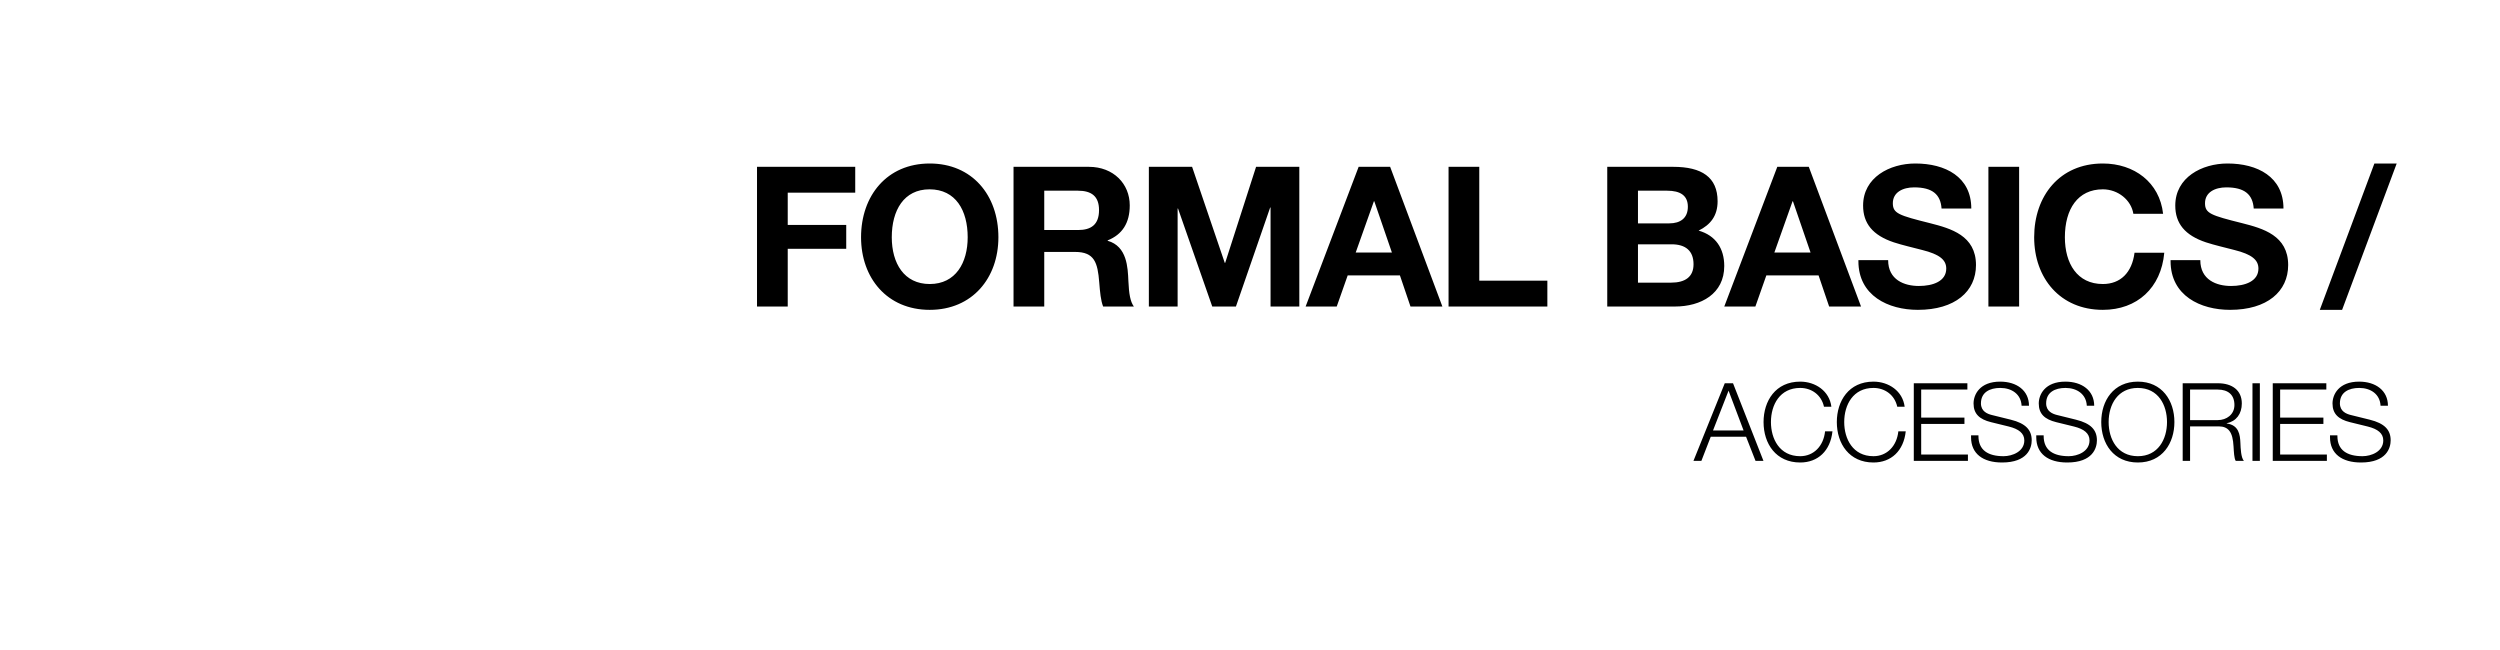 <svg width="2300" height="598" viewBox="0 0 2300 598" fill="none" xmlns="http://www.w3.org/2000/svg">
<path d="M696.452 153.48H786.812V177.24H724.712V206.94H778.532V228.9H724.712V282H696.452V153.48ZM855.351 150.42C894.231 150.42 918.531 179.4 918.531 218.28C918.531 255.72 894.591 285.06 855.351 285.06C816.111 285.06 792.171 255.72 792.171 218.28C792.171 180.12 815.931 150.42 855.351 150.42ZM820.431 218.28C820.431 242.22 831.771 261.3 855.351 261.3C879.291 261.3 890.271 241.68 890.271 218.28C890.271 193.62 879.291 174.18 855.171 174.18C831.591 174.18 820.431 193.44 820.431 218.28ZM932.449 153.48H1001.75C1024.43 153.48 1039.37 169.14 1039.37 188.94C1039.37 205.14 1032.53 215.76 1019.03 221.16V221.52C1037.03 226.56 1037.57 246.36 1038.11 258.42C1038.65 270.66 1039.91 277.5 1043.15 282H1014.89C1012.73 276.6 1012.01 268.86 1011.29 259.68C1009.85 241.68 1006.97 231.78 989.149 231.78H960.709V282H932.449V153.48ZM960.709 211.62H991.849C1003.73 211.62 1011.11 206.76 1011.11 193.26C1011.11 180.48 1004.09 175.44 991.669 175.44H960.709V211.62ZM1056.95 153.48H1096.73L1126.79 241.86H1127.15L1155.59 153.48H1195.37V282H1168.91V190.92H1168.55L1137.05 282H1115.27L1083.77 191.82H1083.41V282H1056.95V153.48ZM1249.95 153.48H1278.93L1326.99 282H1297.65L1287.93 253.38H1239.87L1229.79 282H1201.17L1249.95 153.48ZM1264.35 185.16H1263.99L1247.25 232.32H1280.55L1264.35 185.16ZM1332.67 153.48H1360.93V258.24H1423.57V282H1332.67V153.48ZM1478.67 153.48H1539.33C1565.61 153.48 1580.19 163.02 1580.19 185.16C1580.19 198.48 1573.71 206.76 1562.73 212.16C1578.57 216.66 1586.31 228.72 1586.31 244.74C1586.31 270.3 1564.89 282 1540.95 282H1478.67V153.48ZM1506.93 205.5H1535.73C1545.99 205.5 1552.83 200.64 1552.83 190.2C1552.83 179.94 1545.99 175.44 1533.75 175.44H1506.93V205.5ZM1506.93 260.04H1537.35C1550.49 260.04 1558.05 254.64 1558.05 243.12C1558.05 230.7 1550.67 224.76 1537.89 224.76H1506.93V260.04ZM1635.11 153.48H1664.09L1712.15 282H1682.81L1673.09 253.38H1625.03L1614.95 282H1586.33L1635.11 153.48ZM1649.51 185.16H1649.15L1632.41 232.32H1665.71L1649.51 185.16ZM1762.11 150.42C1789.65 150.42 1813.59 162.66 1813.59 191.82H1786.23C1785.33 178.86 1777.77 172.38 1761.03 172.38C1750.59 172.38 1741.41 176.88 1741.41 186.96C1741.41 196.32 1746.81 198.12 1775.61 205.32C1794.69 210.18 1817.91 216.66 1817.91 243.84C1817.91 268.14 1798.65 285.06 1764.45 285.06C1737.27 285.06 1709.73 272.1 1709.73 240.24V239.34H1737.09C1737.09 257.52 1752.03 263.1 1765.35 263.1C1778.31 263.1 1790.55 258.78 1790.55 247.08C1790.55 238.98 1784.25 233.94 1768.41 229.98C1758.87 227.46 1750.59 225.66 1742.31 222.96C1722.87 216.48 1714.05 205.5 1714.05 189.12C1714.05 163.2 1738.53 150.42 1762.11 150.42ZM1829.33 153.48H1857.59V282H1829.33V153.48ZM1934.61 150.42C1963.41 150.42 1986.81 167.7 1990.05 196.68H1962.69C1960.71 184.08 1948.65 174.18 1934.61 174.18C1911.57 174.18 1899.69 192.36 1899.69 218.28C1899.69 242.4 1911.03 261.3 1934.61 261.3C1950.81 261.3 1961.43 250.86 1963.77 232.5H1991.13C1988.25 264.9 1966.11 285.06 1934.61 285.06C1895.37 285.06 1871.43 255.9 1871.43 218.28C1871.43 180.3 1894.83 150.42 1934.61 150.42ZM2049.31 150.42C2076.85 150.42 2100.79 162.66 2100.79 191.82H2073.43C2072.53 178.86 2064.97 172.38 2048.23 172.38C2037.79 172.38 2028.61 176.88 2028.61 186.96C2028.61 196.32 2034.01 198.12 2062.81 205.32C2081.89 210.18 2105.11 216.66 2105.11 243.84C2105.11 268.14 2085.85 285.06 2051.65 285.06C2024.47 285.06 1996.93 272.1 1996.93 240.24V239.34H2024.29C2024.29 257.52 2039.23 263.1 2052.55 263.1C2065.51 263.1 2077.75 258.78 2077.75 247.08C2077.75 238.98 2071.45 233.94 2055.61 229.98C2046.07 227.46 2037.79 225.66 2029.51 222.96C2010.07 216.48 2001.25 205.5 2001.25 189.12C2001.25 163.2 2025.73 150.42 2049.31 150.42ZM2184.44 150.42H2204.96L2154.74 285.06H2134.22L2184.44 150.42ZM1586.78 352.6H1594.38L1622.38 424H1615.08L1606.38 401.8H1573.88L1565.28 424H1557.98L1586.78 352.6ZM1590.28 359.4L1575.98 396H1604.08L1590.28 359.4ZM1656.17 351.1C1670.17 351.1 1683.07 359.7 1684.87 374.2H1678.07C1675.67 363.3 1666.67 356.9 1656.17 356.9C1637.47 356.9 1629.27 372.4 1629.27 388.3C1629.27 403.6 1637.07 419.7 1656.17 419.7C1668.57 419.7 1677.67 410.4 1679.07 396.8H1685.87C1683.97 414.8 1672.47 425.5 1656.17 425.5C1633.97 425.5 1622.47 408.3 1622.47 388.3C1622.47 368.9 1633.47 351.1 1656.17 351.1ZM1723.58 351.1C1737.58 351.1 1750.48 359.7 1752.28 374.2H1745.48C1743.08 363.3 1734.08 356.9 1723.58 356.9C1704.88 356.9 1696.68 372.4 1696.68 388.3C1696.68 403.6 1704.48 419.7 1723.58 419.7C1735.98 419.7 1745.08 410.4 1746.48 396.8H1753.28C1751.38 414.8 1739.88 425.5 1723.58 425.5C1701.38 425.5 1689.88 408.3 1689.88 388.3C1689.88 368.9 1700.88 351.1 1723.58 351.1ZM1760.69 352.6H1809.99V358.4H1767.49V384.2H1807.29V390H1767.49V418.2H1810.49V424H1760.69V352.6ZM1840.17 351.1C1855.27 351.1 1866.67 359.2 1866.67 373.3H1859.87C1859.37 362.7 1850.87 356.9 1840.27 356.9C1830.57 356.9 1822.47 360.9 1822.47 371.1C1822.47 378.5 1828.47 380.8 1832.47 381.8L1849.87 386.1C1863.67 389.5 1869.17 395.6 1869.17 405.1C1869.17 412.1 1865.37 425.5 1841.87 425.5C1824.27 425.5 1813.37 417.4 1813.37 402.3V400.5H1820.17V401.1C1820.17 414.2 1829.07 419.7 1843.27 419.7C1851.37 419.7 1862.37 415.4 1862.37 405.2C1862.37 398.7 1857.37 394.7 1848.07 392.4L1831.77 388.4C1821.17 385.8 1815.67 380.8 1815.67 371.2C1815.67 363.1 1821.27 351.1 1840.17 351.1ZM1900.16 351.1C1915.26 351.1 1926.66 359.2 1926.66 373.3H1919.86C1919.36 362.7 1910.86 356.9 1900.26 356.9C1890.56 356.9 1882.46 360.9 1882.46 371.1C1882.46 378.5 1888.46 380.8 1892.46 381.8L1909.86 386.1C1923.66 389.5 1929.16 395.6 1929.16 405.1C1929.16 412.1 1925.36 425.5 1901.86 425.5C1884.26 425.5 1873.36 417.4 1873.36 402.3V400.5H1880.16V401.1C1880.16 414.2 1889.06 419.7 1903.26 419.7C1911.36 419.7 1922.36 415.4 1922.36 405.2C1922.36 398.7 1917.36 394.7 1908.06 392.4L1891.76 388.4C1881.16 385.8 1875.66 380.8 1875.66 371.2C1875.66 363.1 1881.26 351.1 1900.16 351.1ZM1966.85 351.1C1989.05 351.1 2000.45 368.5 2000.45 388.3C2000.45 407.6 1989.45 425.5 1966.85 425.5C1944.55 425.5 1933.15 408.2 1933.15 388.3C1933.15 368.6 1944.45 351.1 1966.85 351.1ZM1939.95 388.3C1939.95 404 1948.05 419.7 1966.85 419.7C1985.45 419.7 1993.65 404.1 1993.65 388.3C1993.65 372.8 1985.75 356.9 1966.75 356.9C1948.75 356.9 1939.95 371.7 1939.95 388.3ZM2008.07 352.6H2040.57C2053.37 352.6 2062.47 358.9 2062.47 371.2C2062.47 380.7 2057.37 387.6 2048.57 389.4V389.6C2059.77 391.1 2060.87 400 2061.17 407.5C2061.37 412.4 2061.67 420.9 2064.37 424H2056.87C2055.37 421.7 2055.17 415.7 2054.87 410.9C2054.47 403.9 2053.37 399.4 2050.97 396.3C2048.77 393.5 2045.47 392.3 2041.67 392.3H2014.87V424H2008.07V352.6ZM2014.87 386.5H2040.37C2048.37 386.5 2055.67 381.4 2055.67 372.6C2055.67 363.4 2050.07 358.4 2040.37 358.4H2014.87V386.5ZM2072.27 352.6H2079.07V424H2072.27V352.6ZM2090.93 352.6H2140.23V358.4H2097.73V384.2H2137.53V390H2097.73V418.2H2140.73V424H2090.93V352.6ZM2170.41 351.1C2185.51 351.1 2196.91 359.2 2196.91 373.3H2190.11C2189.61 362.7 2181.11 356.9 2170.51 356.9C2160.81 356.9 2152.71 360.9 2152.71 371.1C2152.71 378.5 2158.71 380.8 2162.71 381.8L2180.11 386.1C2193.91 389.5 2199.41 395.6 2199.41 405.1C2199.41 412.1 2195.61 425.5 2172.11 425.5C2154.51 425.5 2143.61 417.4 2143.61 402.3V400.5H2150.41V401.1C2150.41 414.2 2159.31 419.7 2173.51 419.7C2181.61 419.7 2192.61 415.4 2192.61 405.2C2192.61 398.7 2187.61 394.7 2178.31 392.4L2162.01 388.4C2151.41 385.8 2145.91 380.8 2145.91 371.2C2145.91 363.1 2151.51 351.1 2170.41 351.1Z" fill="black"/>
</svg>
